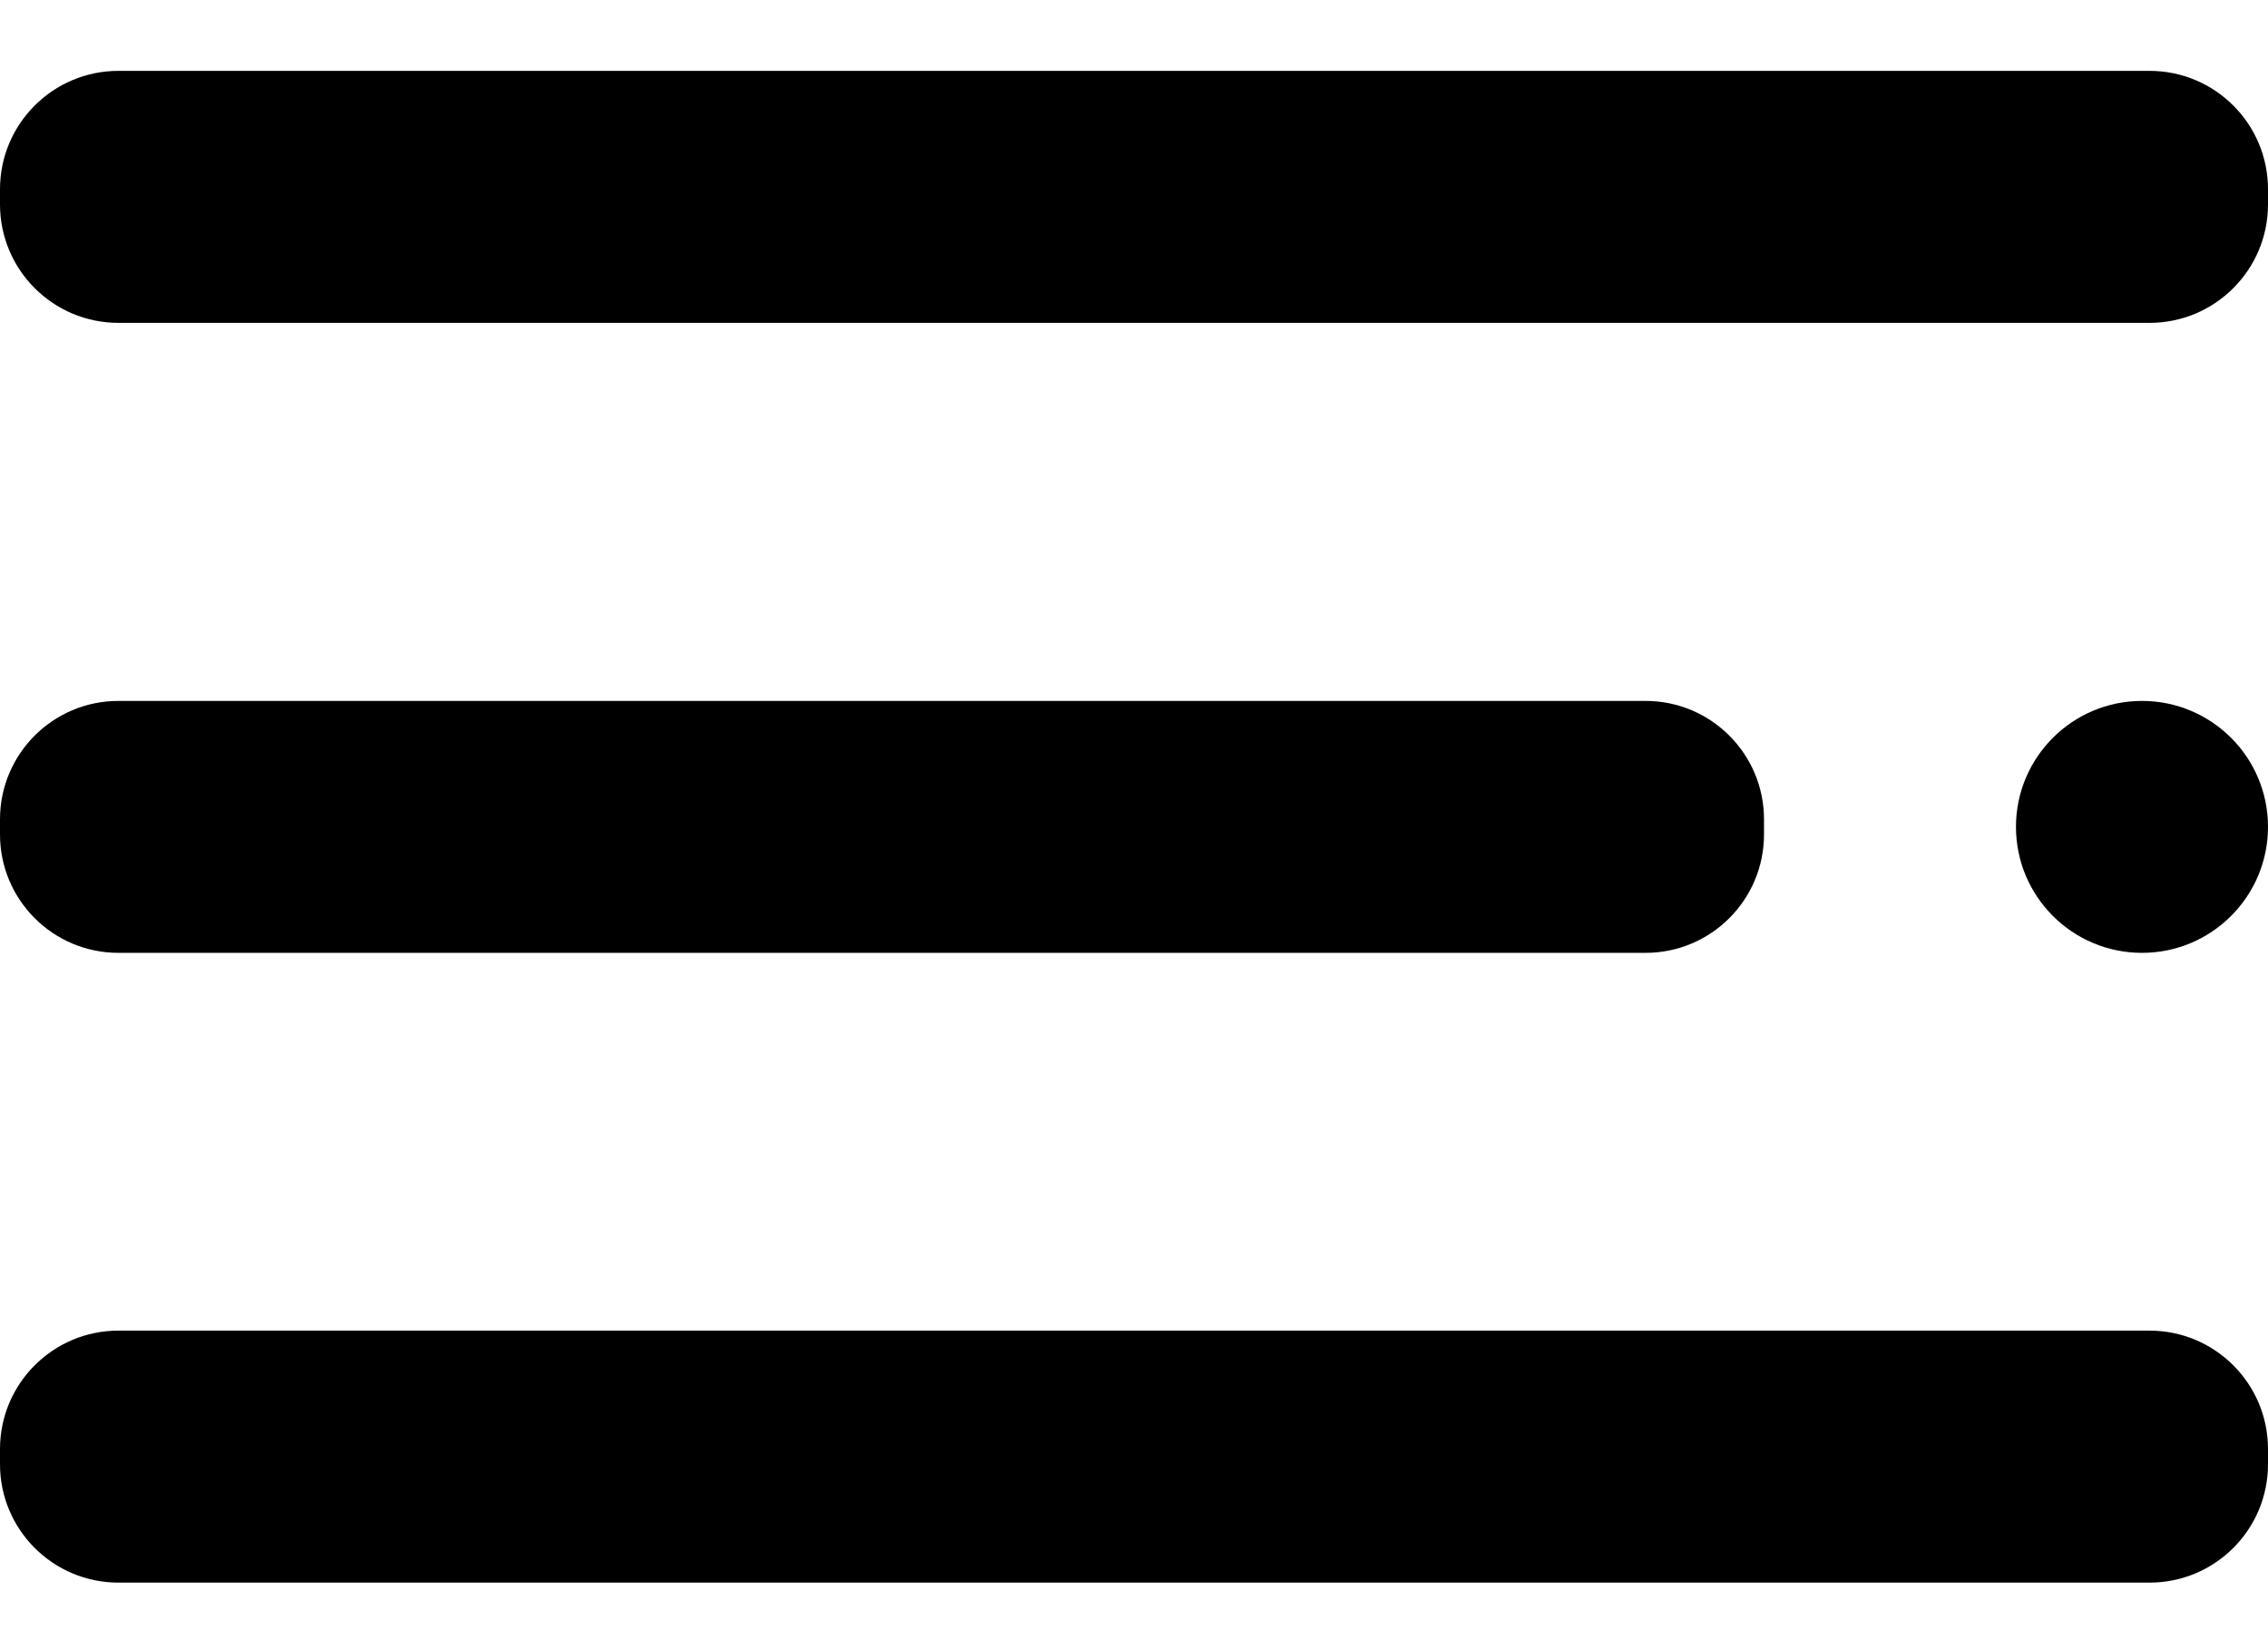 <svg width="32" height="23" viewBox="0 0 32 23" fill="none" xmlns="http://www.w3.org/2000/svg">
<g clip-path="url(#clip0_2742_3909)">
<path d="M30.222 13.446C29.24 13.446 28.444 12.65 28.444 11.668C28.444 10.687 29.24 9.891 30.222 9.891C31.204 9.891 32 10.687 32 11.668C32 12.65 31.204 13.446 30.222 13.446Z" fill="black"/>
<path d="M1.671 9.891H23.218C24.14 9.891 24.889 10.639 24.889 11.562V11.775C24.889 12.698 24.14 13.446 23.218 13.446H1.671C0.748 13.446 -0 12.698 -0 11.775V11.562C-0 10.639 0.748 9.891 1.671 9.891Z" fill="black"/>
<path d="M1.671 18.777H30.329C31.252 18.777 32 19.526 32 20.448V20.662C32 21.585 31.252 22.333 30.329 22.333H1.671C0.748 22.333 0 21.585 0 20.662V20.448C0 19.526 0.748 18.777 1.671 18.777Z" fill="black"/>
<path d="M1.671 1H30.329C31.252 1 32 1.748 32 2.671V2.884C32 3.807 31.252 4.556 30.329 4.556H1.671C0.748 4.556 0 3.807 0 2.884V2.671C0 1.748 0.748 1 1.671 1Z" fill="black"/>
</g>
<defs>
<clipPath id="clip0_2742_3909">
<rect width="32" height="23" fill="white" transform="matrix(-1 0 0 1 32 0)"/>
</clipPath>
</defs>
</svg>
